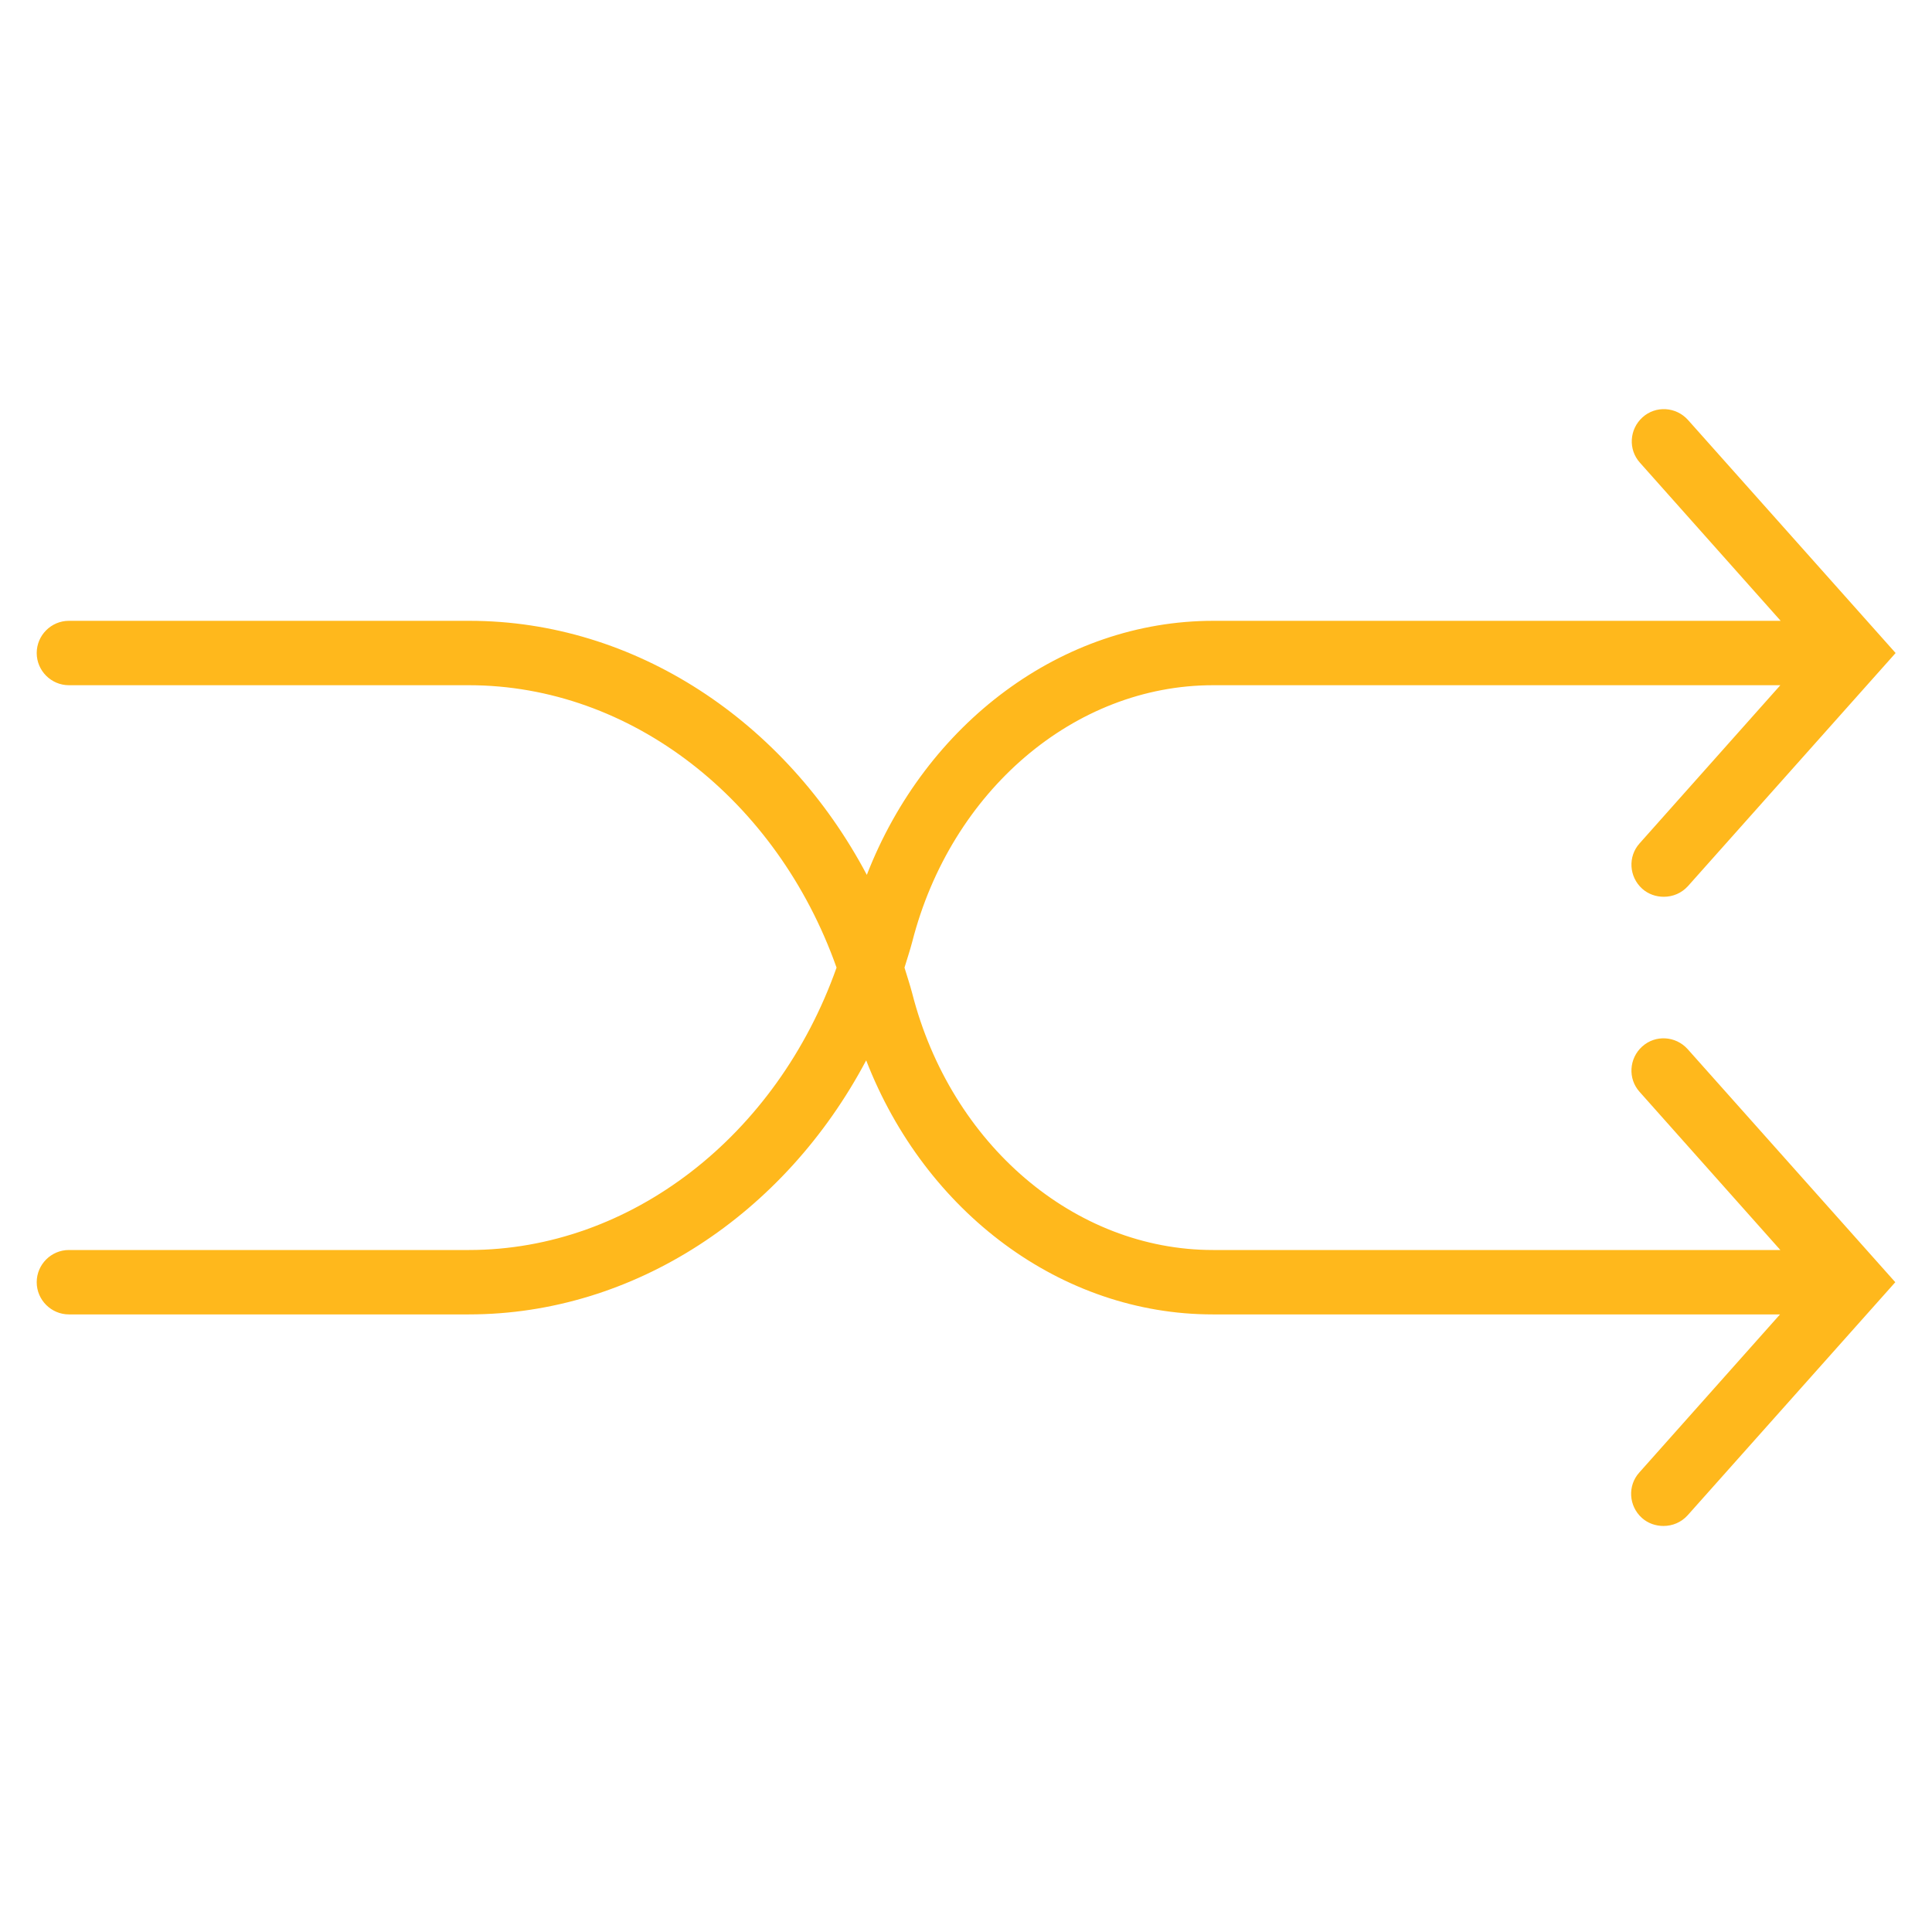 <?xml version="1.0" encoding="UTF-8"?> <svg xmlns="http://www.w3.org/2000/svg" id="Ebene_1" data-name="Ebene 1" viewBox="0 0 60 60"><path d="M51,32.5c-.41.37-.45,1-.08,1.41l4.37,4.91h-17.62c-4.3,0-8.14-3.28-9.34-7.97-.07-.27-.16-.53-.24-.8.08-.27.17-.53.24-.8,1.2-4.69,5.04-7.97,9.34-7.97h17.62l-4.37,4.91c-.37.41-.33,1.04.08,1.41.19.17.43.25.67.25.28,0,.55-.11.75-.33l6.45-7.24-6.45-7.24c-.37-.41-1-.45-1.41-.08-.41.37-.45,1-.08,1.41l4.37,4.91h-17.62c-4.7,0-8.93,3.18-10.76,7.89-2.53-4.78-7.21-7.89-12.34-7.89H2.14c-.55,0-1,.45-1,1s.45,1,1,1h12.42c5.03,0,9.57,3.55,11.42,8.77-1.85,5.22-6.39,8.77-11.42,8.77H2.14c-.55,0-1,.45-1,1s.45,1,1,1h12.42c5.13,0,9.81-3.11,12.34-7.89,1.83,4.72,6.06,7.89,10.76,7.89h17.62l-4.37,4.91c-.37.41-.33,1.04.08,1.41.19.17.43.25.67.25.28,0,.55-.11.75-.33l6.45-7.24-6.45-7.24c-.37-.41-1-.45-1.41-.08Z" style="fill: #ffb81c;"></path></svg> 